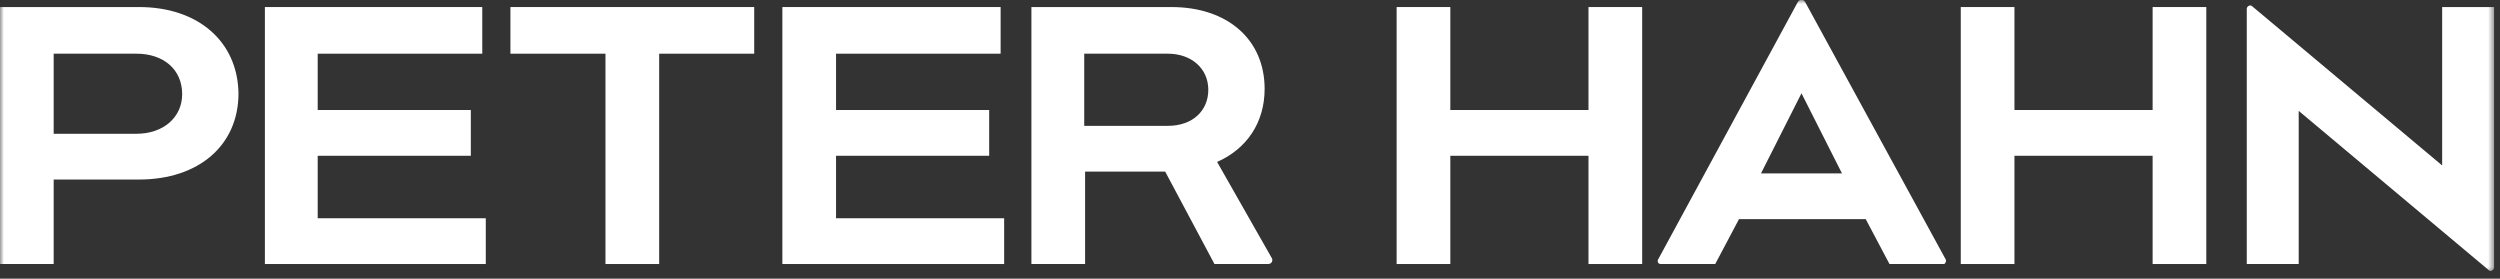 <svg width="314" height="35" viewBox="0 0 314 35" fill="none" xmlns="http://www.w3.org/2000/svg">
<rect x="0" y="0" width="314" height="35" fill="#333333" stroke="none"/>
<path d="M105.008 19.565H124.241V13.817H105.008V6.743H125.678V0.885H98.266V33.161H126.12V27.413H105.008V19.565Z" fill="white"/>
<path d="M39.902 19.565H59.135V13.817H39.902V6.743H60.572V0.885H33.27V33.161H61.014V27.413H39.902V19.565Z" fill="white"/>
<mask id="mask0_2349_11531" style="mask-type:luminance" maskUnits="userSpaceOnUse" x="0" y="0" width="314" height="35">
<path d="M313.365 0H0V34.487H313.365V0Z" fill="white"/>
</mask>
<g mask="url(#mask0_2349_11531)">
<path d="M306.734 0.884V20.78L282.858 0.774C282.637 0.552 282.195 0.774 282.195 1.105V33.16H288.717V13.927L312.592 33.934C312.813 34.155 313.255 33.934 313.255 33.602V0.884H306.734Z" fill="white"/>
</g>
<mask id="mask1_2349_11531" style="mask-type:luminance" maskUnits="userSpaceOnUse" x="0" y="0" width="314" height="35">
<path d="M313.365 0H0V34.487H313.365V0Z" fill="white"/>
</mask>
<g mask="url(#mask1_2349_11531)">
<path d="M17.464 0.885H-0V33.161H6.742V22.549H17.464C24.981 22.549 29.955 18.239 29.955 11.717C29.844 5.196 24.87 0.885 17.464 0.885ZM17.133 16.802H6.742V6.743H17.133C20.559 6.743 22.881 8.733 22.881 11.828C22.881 14.702 20.559 16.802 17.133 16.802Z" fill="white"/>
</g>
<mask id="mask2_2349_11531" style="mask-type:luminance" maskUnits="userSpaceOnUse" x="0" y="0" width="314" height="35">
<path d="M313.365 0H0V34.487H313.365V0Z" fill="white"/>
</mask>
<g mask="url(#mask2_2349_11531)">
<path d="M64.11 6.743H76.048V33.161H82.791V6.743H94.728V0.885H64.11V6.743Z" fill="white"/>
</g>
<mask id="mask3_2349_11531" style="mask-type:luminance" maskUnits="userSpaceOnUse" x="0" y="0" width="314" height="35">
<path d="M313.365 0H0V34.487H313.365V0Z" fill="white"/>
</mask>
<g mask="url(#mask3_2349_11531)">
<path d="M270.369 13.817H253.015V0.885H246.272V33.161H253.015V19.565H270.369V33.161H277.111V0.885H270.369V13.817Z" fill="white"/>
</g>
<mask id="mask4_2349_11531" style="mask-type:luminance" maskUnits="userSpaceOnUse" x="0" y="0" width="314" height="35">
<path d="M313.365 0H0V34.487H313.365V0Z" fill="white"/>
</mask>
<g mask="url(#mask4_2349_11531)">
<path d="M199.514 13.817H182.16V0.885H175.417V33.161H182.16V19.565H199.514V33.161H206.257V0.885H199.514V13.817Z" fill="white"/>
</g>
<mask id="mask5_2349_11531" style="mask-type:luminance" maskUnits="userSpaceOnUse" x="0" y="0" width="314" height="35">
<path d="M313.365 0H0V34.487H313.365V0Z" fill="white"/>
</mask>
<g mask="url(#mask5_2349_11531)">
<path d="M152.868 20.339C156.626 18.681 158.837 15.365 158.837 11.165C158.837 4.975 154.195 0.885 147.12 0.885H129.545V33.161H136.288V21.555H146.347L152.537 33.161H159.279C159.721 33.161 159.942 32.719 159.721 32.387L152.868 20.339ZM146.678 15.807H136.178V6.743H146.678C149.663 6.743 151.763 8.622 151.763 11.275C151.763 13.928 149.773 15.807 146.678 15.807Z" fill="white"/>
</g>
<mask id="mask6_2349_11531" style="mask-type:luminance" maskUnits="userSpaceOnUse" x="0" y="0" width="314" height="35">
<path d="M313.365 0H0V34.487H313.365V0Z" fill="white"/>
</mask>
<g mask="url(#mask6_2349_11531)">
<path d="M244.393 32.608L226.708 0.221C226.487 -0.11 226.045 -0.11 225.823 0.221L208.248 32.608C208.138 32.829 208.248 33.161 208.58 33.161H215.433L218.418 27.523H234.335L237.319 33.161H244.172C244.283 33.161 244.504 32.829 244.393 32.608ZM221.181 21.776L226.266 11.717L231.35 21.776H221.181Z" fill="white"/>
</g>
</svg>
